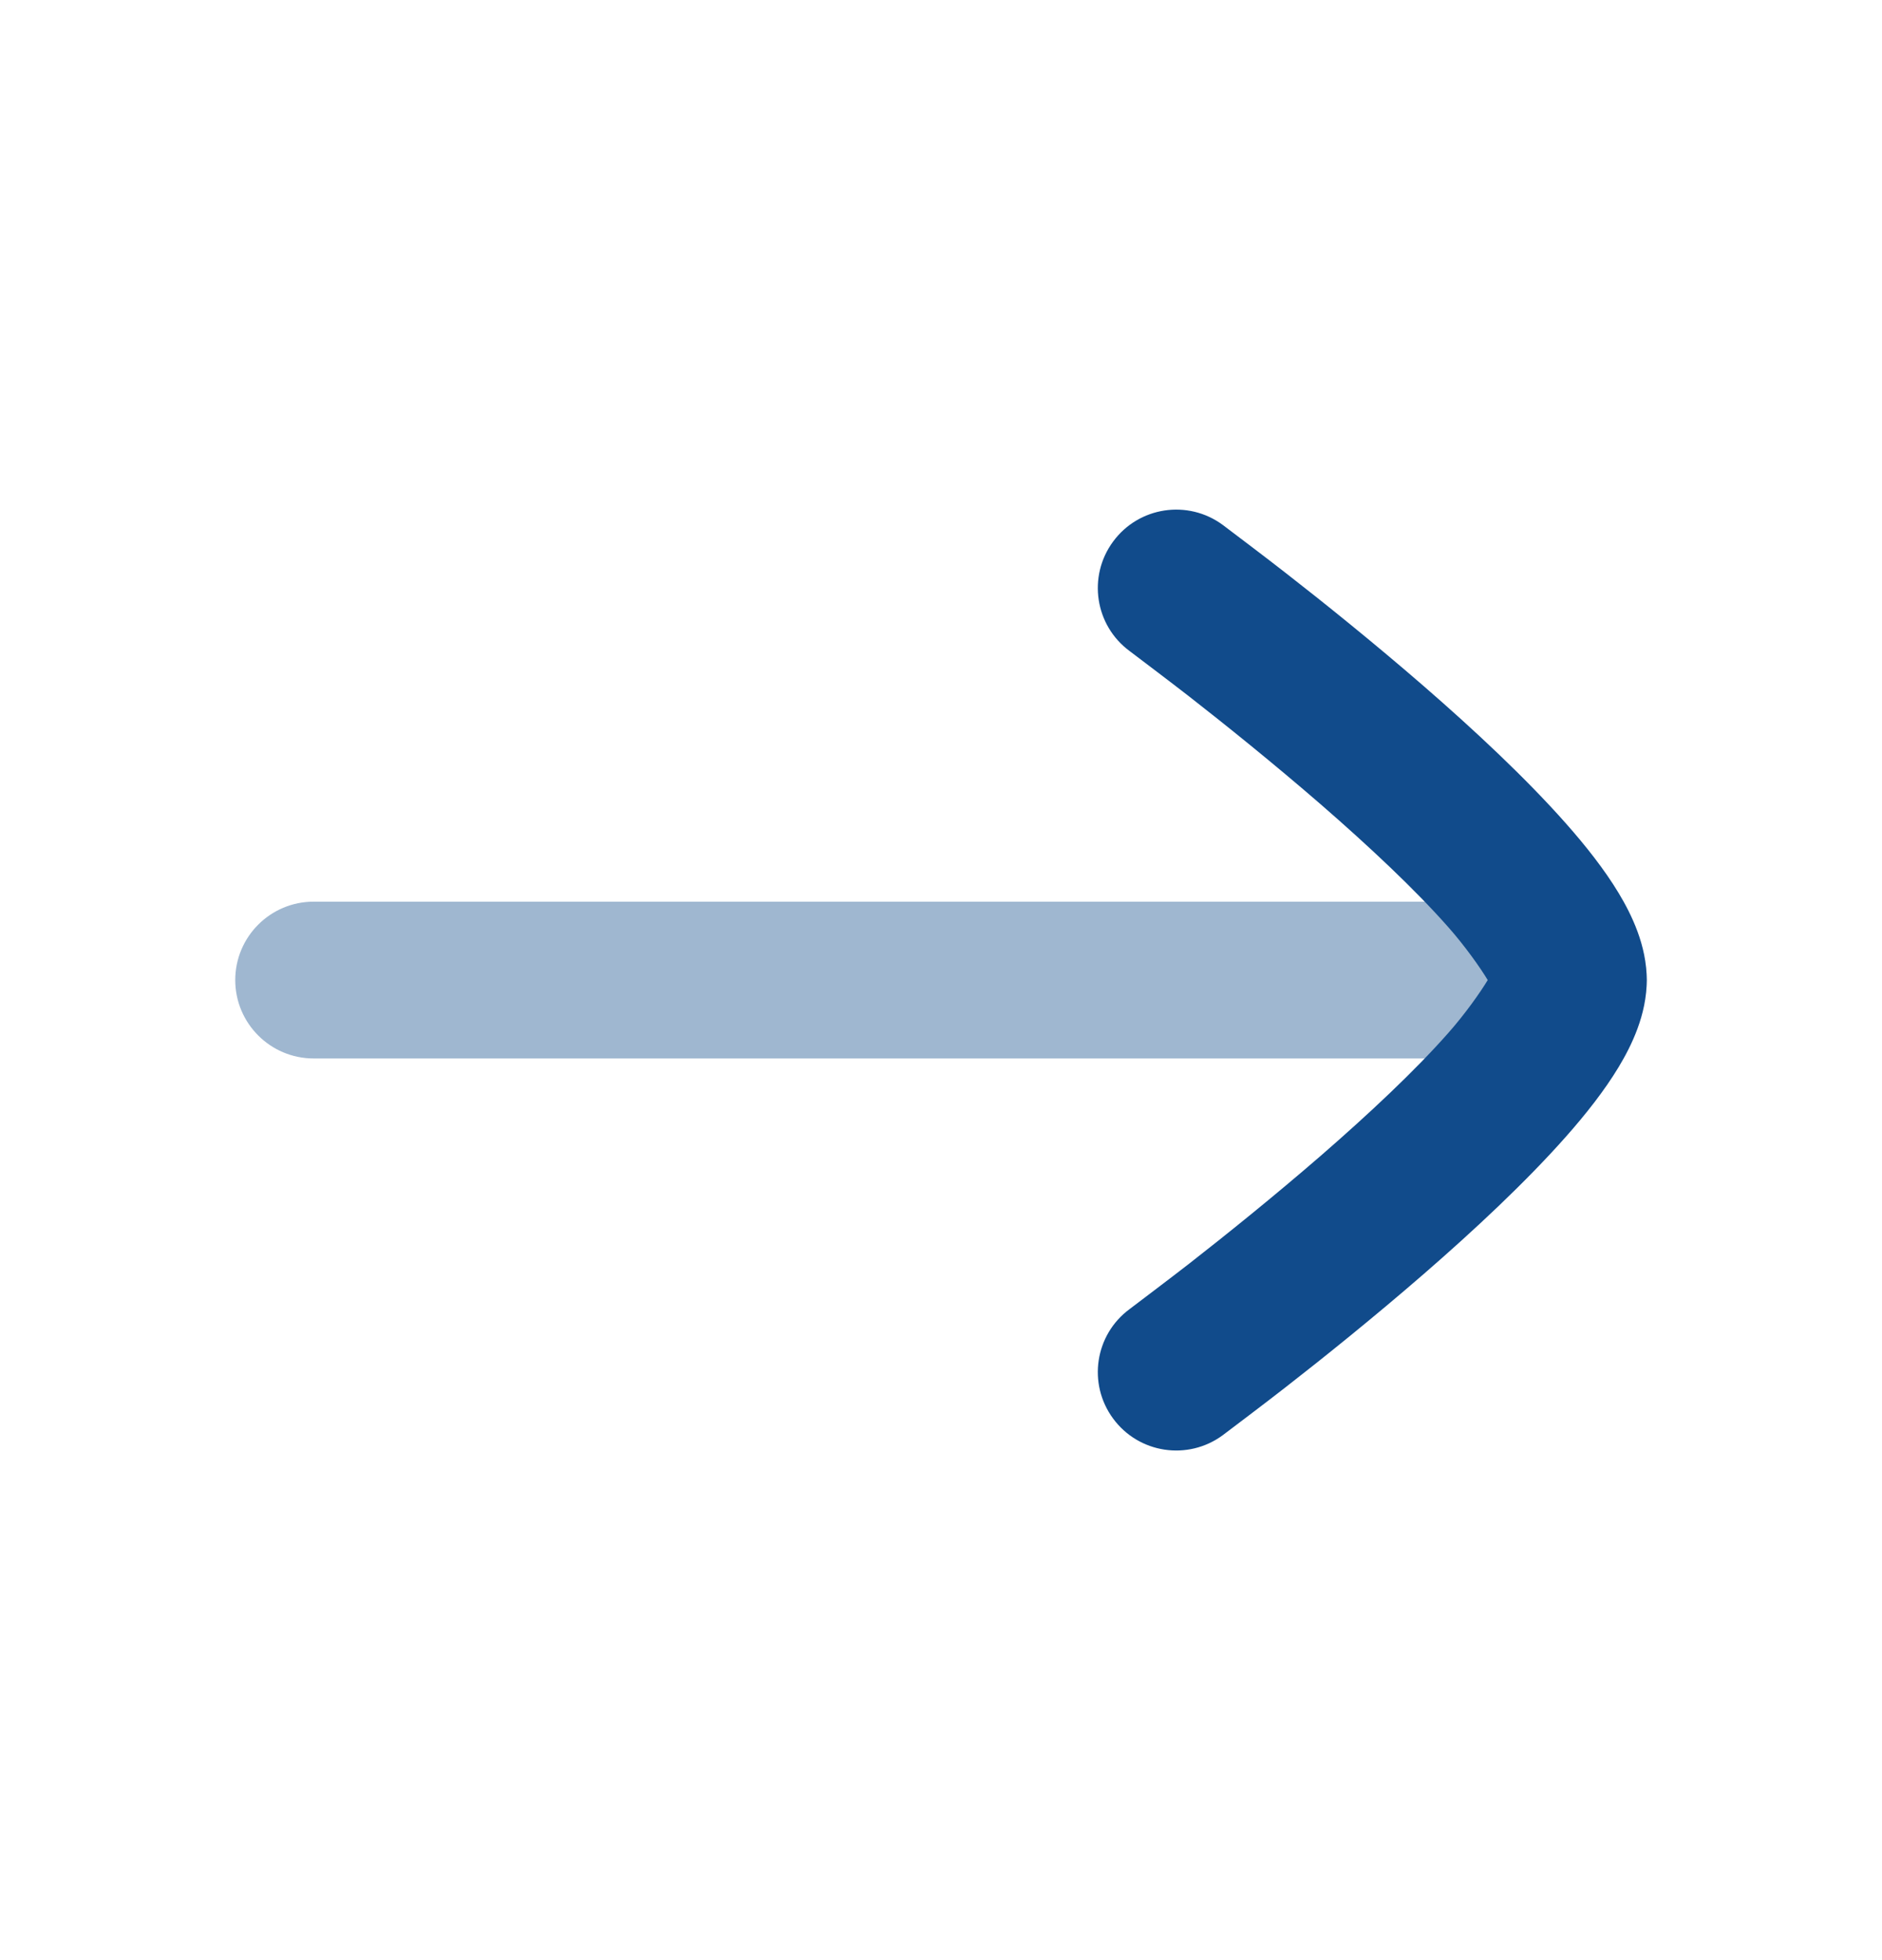 <svg width="24" height="25" viewBox="0 0 24 25" fill="none" xmlns="http://www.w3.org/2000/svg">
<path opacity="0.4" fill-rule="evenodd" clip-rule="evenodd" d="M21 12.5C21 13.052 20.552 13.5 20 13.5L4 13.5C3.448 13.5 3 13.052 3 12.5C3 11.948 3.448 11.5 4 11.5L20 11.5C20.552 11.5 21 11.948 21 12.5Z" fill="#114B8B"/>
<path d="M18.972 12.5C18.879 12.345 18.683 12.067 18.469 11.825C18.044 11.343 17.457 10.793 16.845 10.261C16.237 9.734 15.627 9.244 15.166 8.884C14.936 8.705 14.54 8.406 14.407 8.305C13.962 7.978 13.867 7.352 14.195 6.907C14.522 6.462 15.148 6.367 15.593 6.695L15.597 6.698C15.741 6.807 16.16 7.123 16.396 7.308C16.874 7.68 17.513 8.193 18.156 8.751C18.793 9.304 19.456 9.922 19.968 10.501C20.223 10.789 20.462 11.092 20.642 11.391C20.805 11.662 21 12.057 21 12.5C21 12.943 20.805 13.338 20.642 13.609C20.462 13.908 20.223 14.211 19.968 14.499C19.456 15.078 18.793 15.696 18.156 16.249C17.513 16.807 16.874 17.32 16.396 17.692C16.16 17.877 15.741 18.193 15.597 18.302L15.593 18.305C15.148 18.633 14.522 18.538 14.195 18.093C13.867 17.648 13.962 17.022 14.407 16.695C14.54 16.594 14.936 16.295 15.166 16.116C15.627 15.756 16.237 15.266 16.845 14.739C17.457 14.207 18.044 13.657 18.469 13.175C18.683 12.933 18.879 12.655 18.972 12.5Z" fill="#114B8B"/>
</svg>
